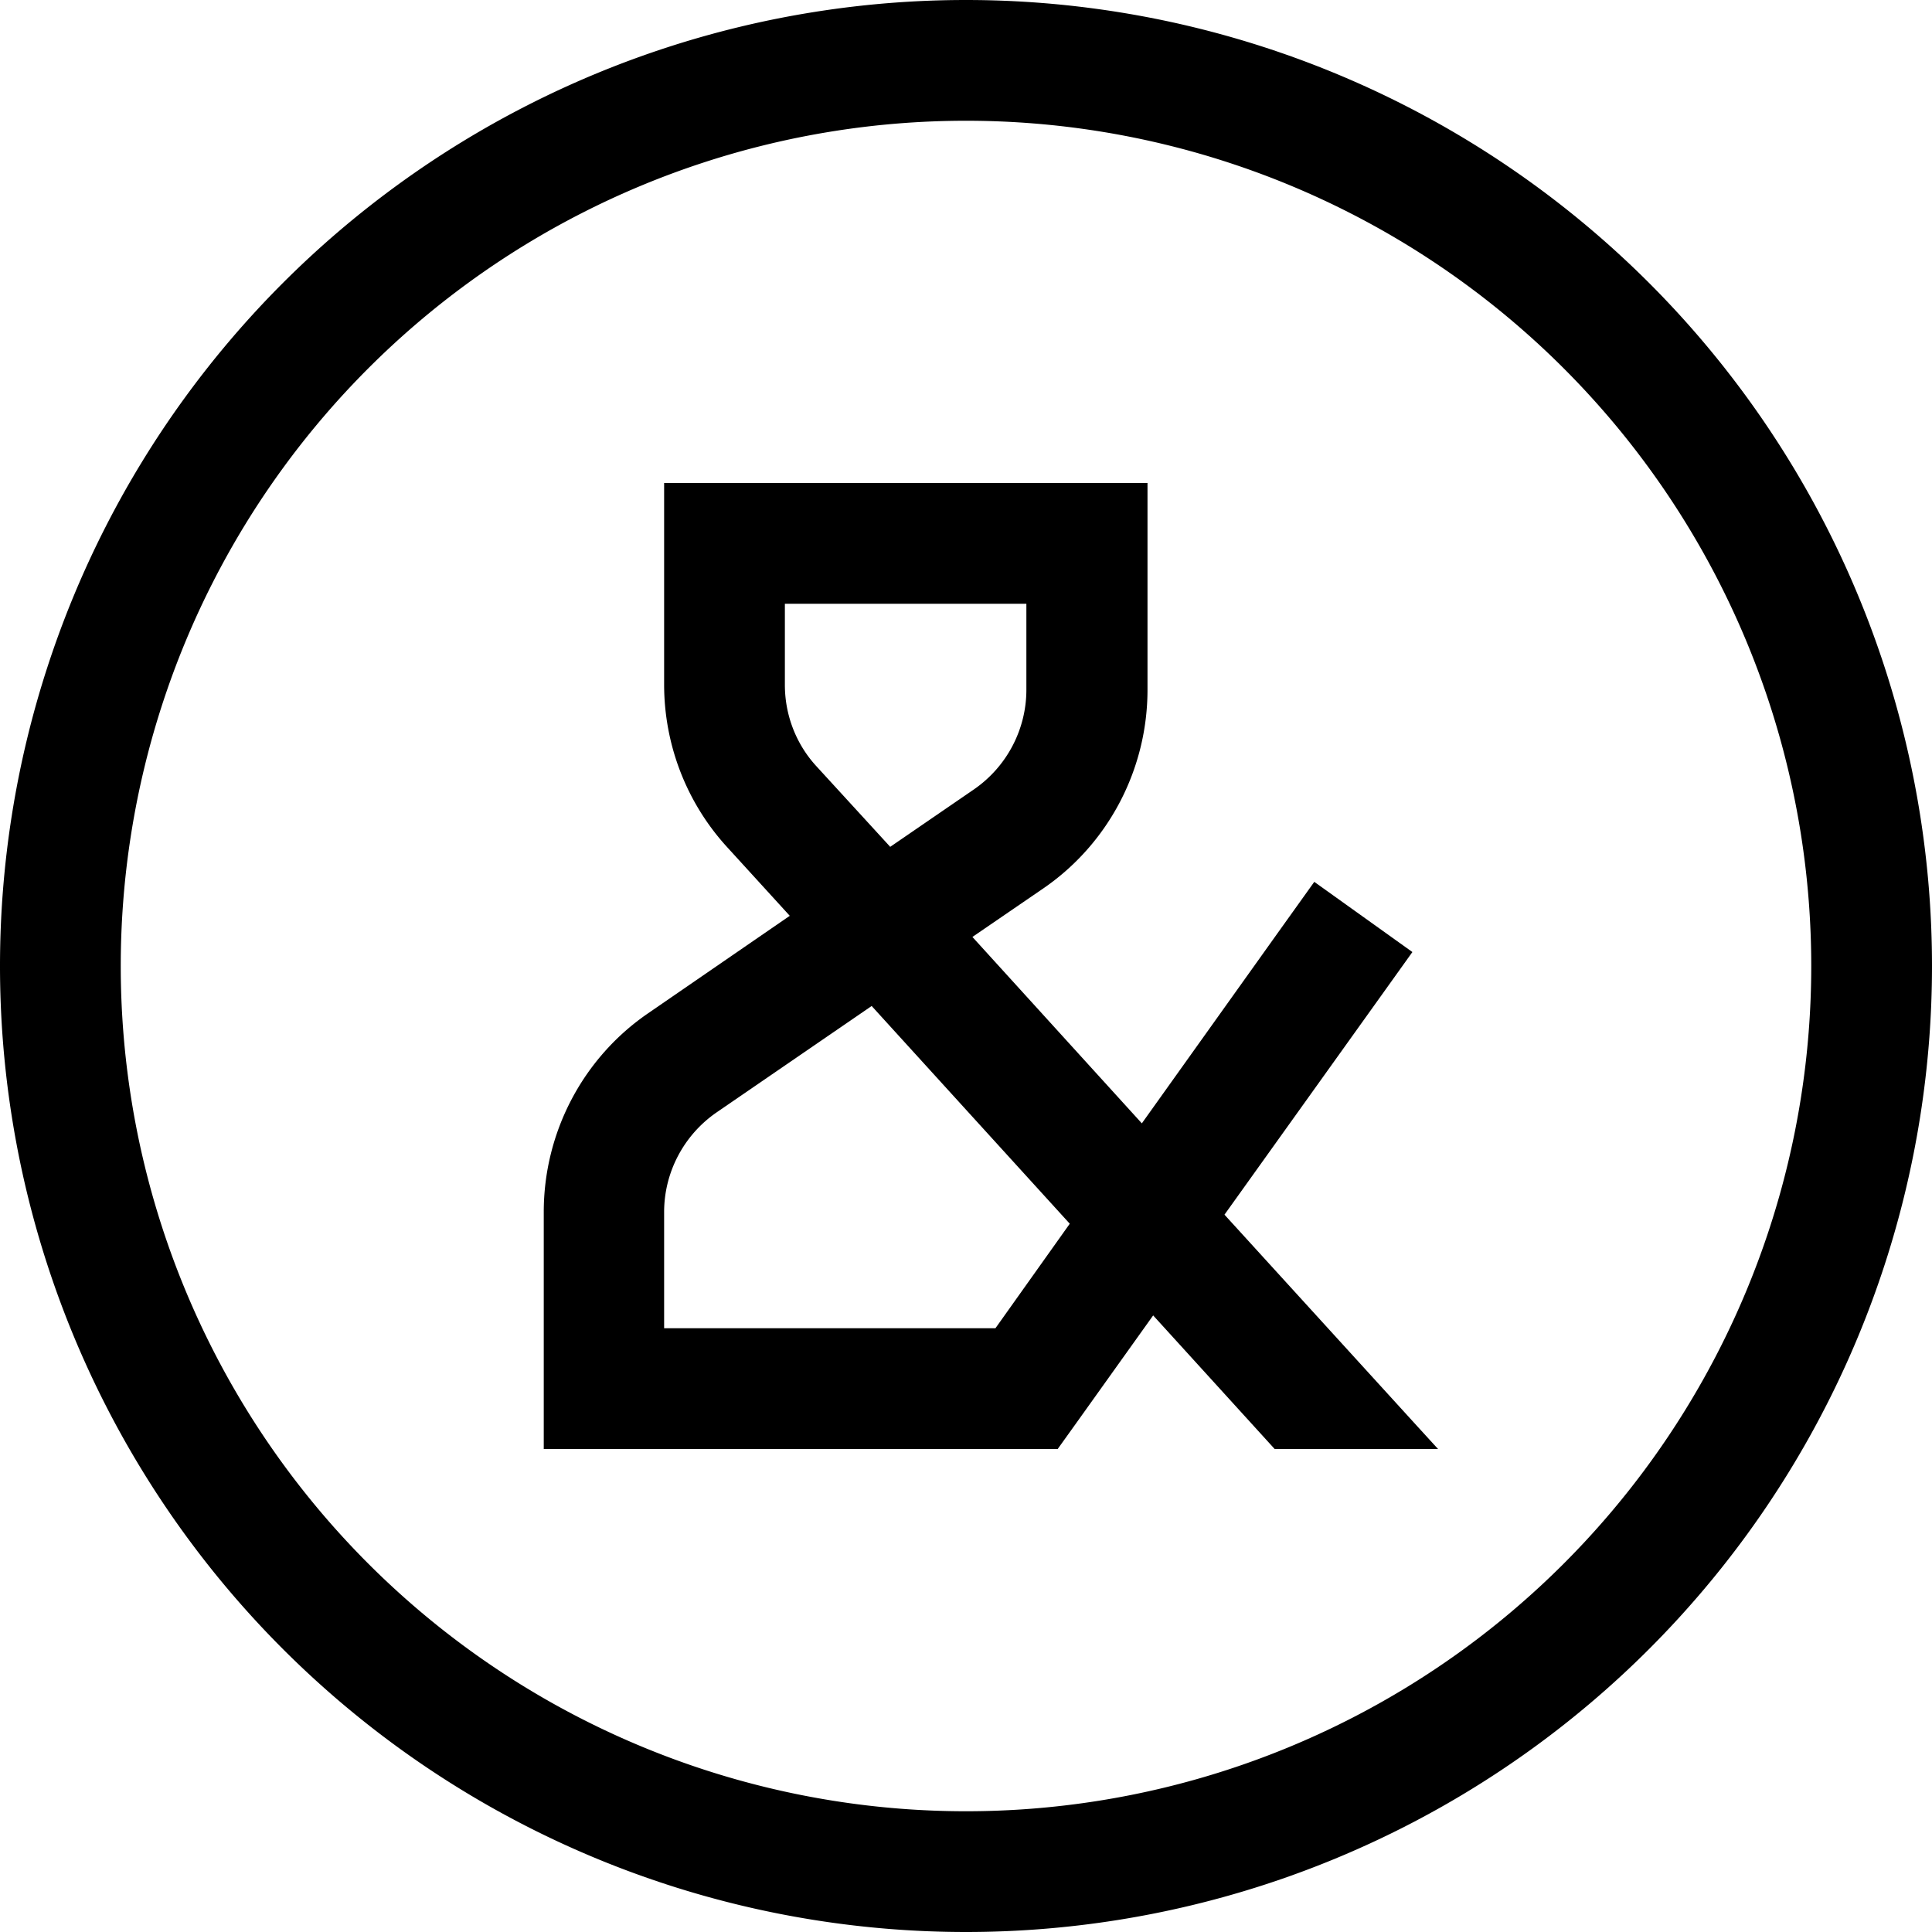 <svg xmlns="http://www.w3.org/2000/svg" viewBox="0 0 512 512"><!--! Font Awesome Pro 6.4.0 by @fontawesome - https://fontawesome.com License - https://fontawesome.com/license (Commercial License) Copyright 2023 Fonticons, Inc. --><path d="M256 32a224 224 0 1 1 0 448 224 224 0 1 1 0-448zm0 480A256 256 0 1 0 256 0a256 256 0 1 0 0 512zM176 128v16 37.4c0 15.9 5.9 31.3 16.7 43.1l16.6 18.2-37.5 25.8c-17.4 11.9-27.7 31.7-27.7 52.7V368v16h16 96 16 8.2l4.8-6.7 20.5-28.7L337.8 384h43.3l-5.3-5.8-51.3-56.3L365 265.3l9.3-13-26-18.6-9.3 13-36.4 51-44.9-49.4 18.7-12.8c17.4-11.9 27.7-31.7 27.7-52.7V144 128H288 192 176zm59.9 96.4L216.3 203c-5.4-5.9-8.3-13.6-8.3-21.5V160h64v22.8c0 10.5-5.2 20.4-13.9 26.4l-22.3 15.3zM231 266.6l52.5 57.7L263.8 352H176V321.2c0-10.5 5.2-20.4 13.9-26.4L231 266.6z"/></svg>